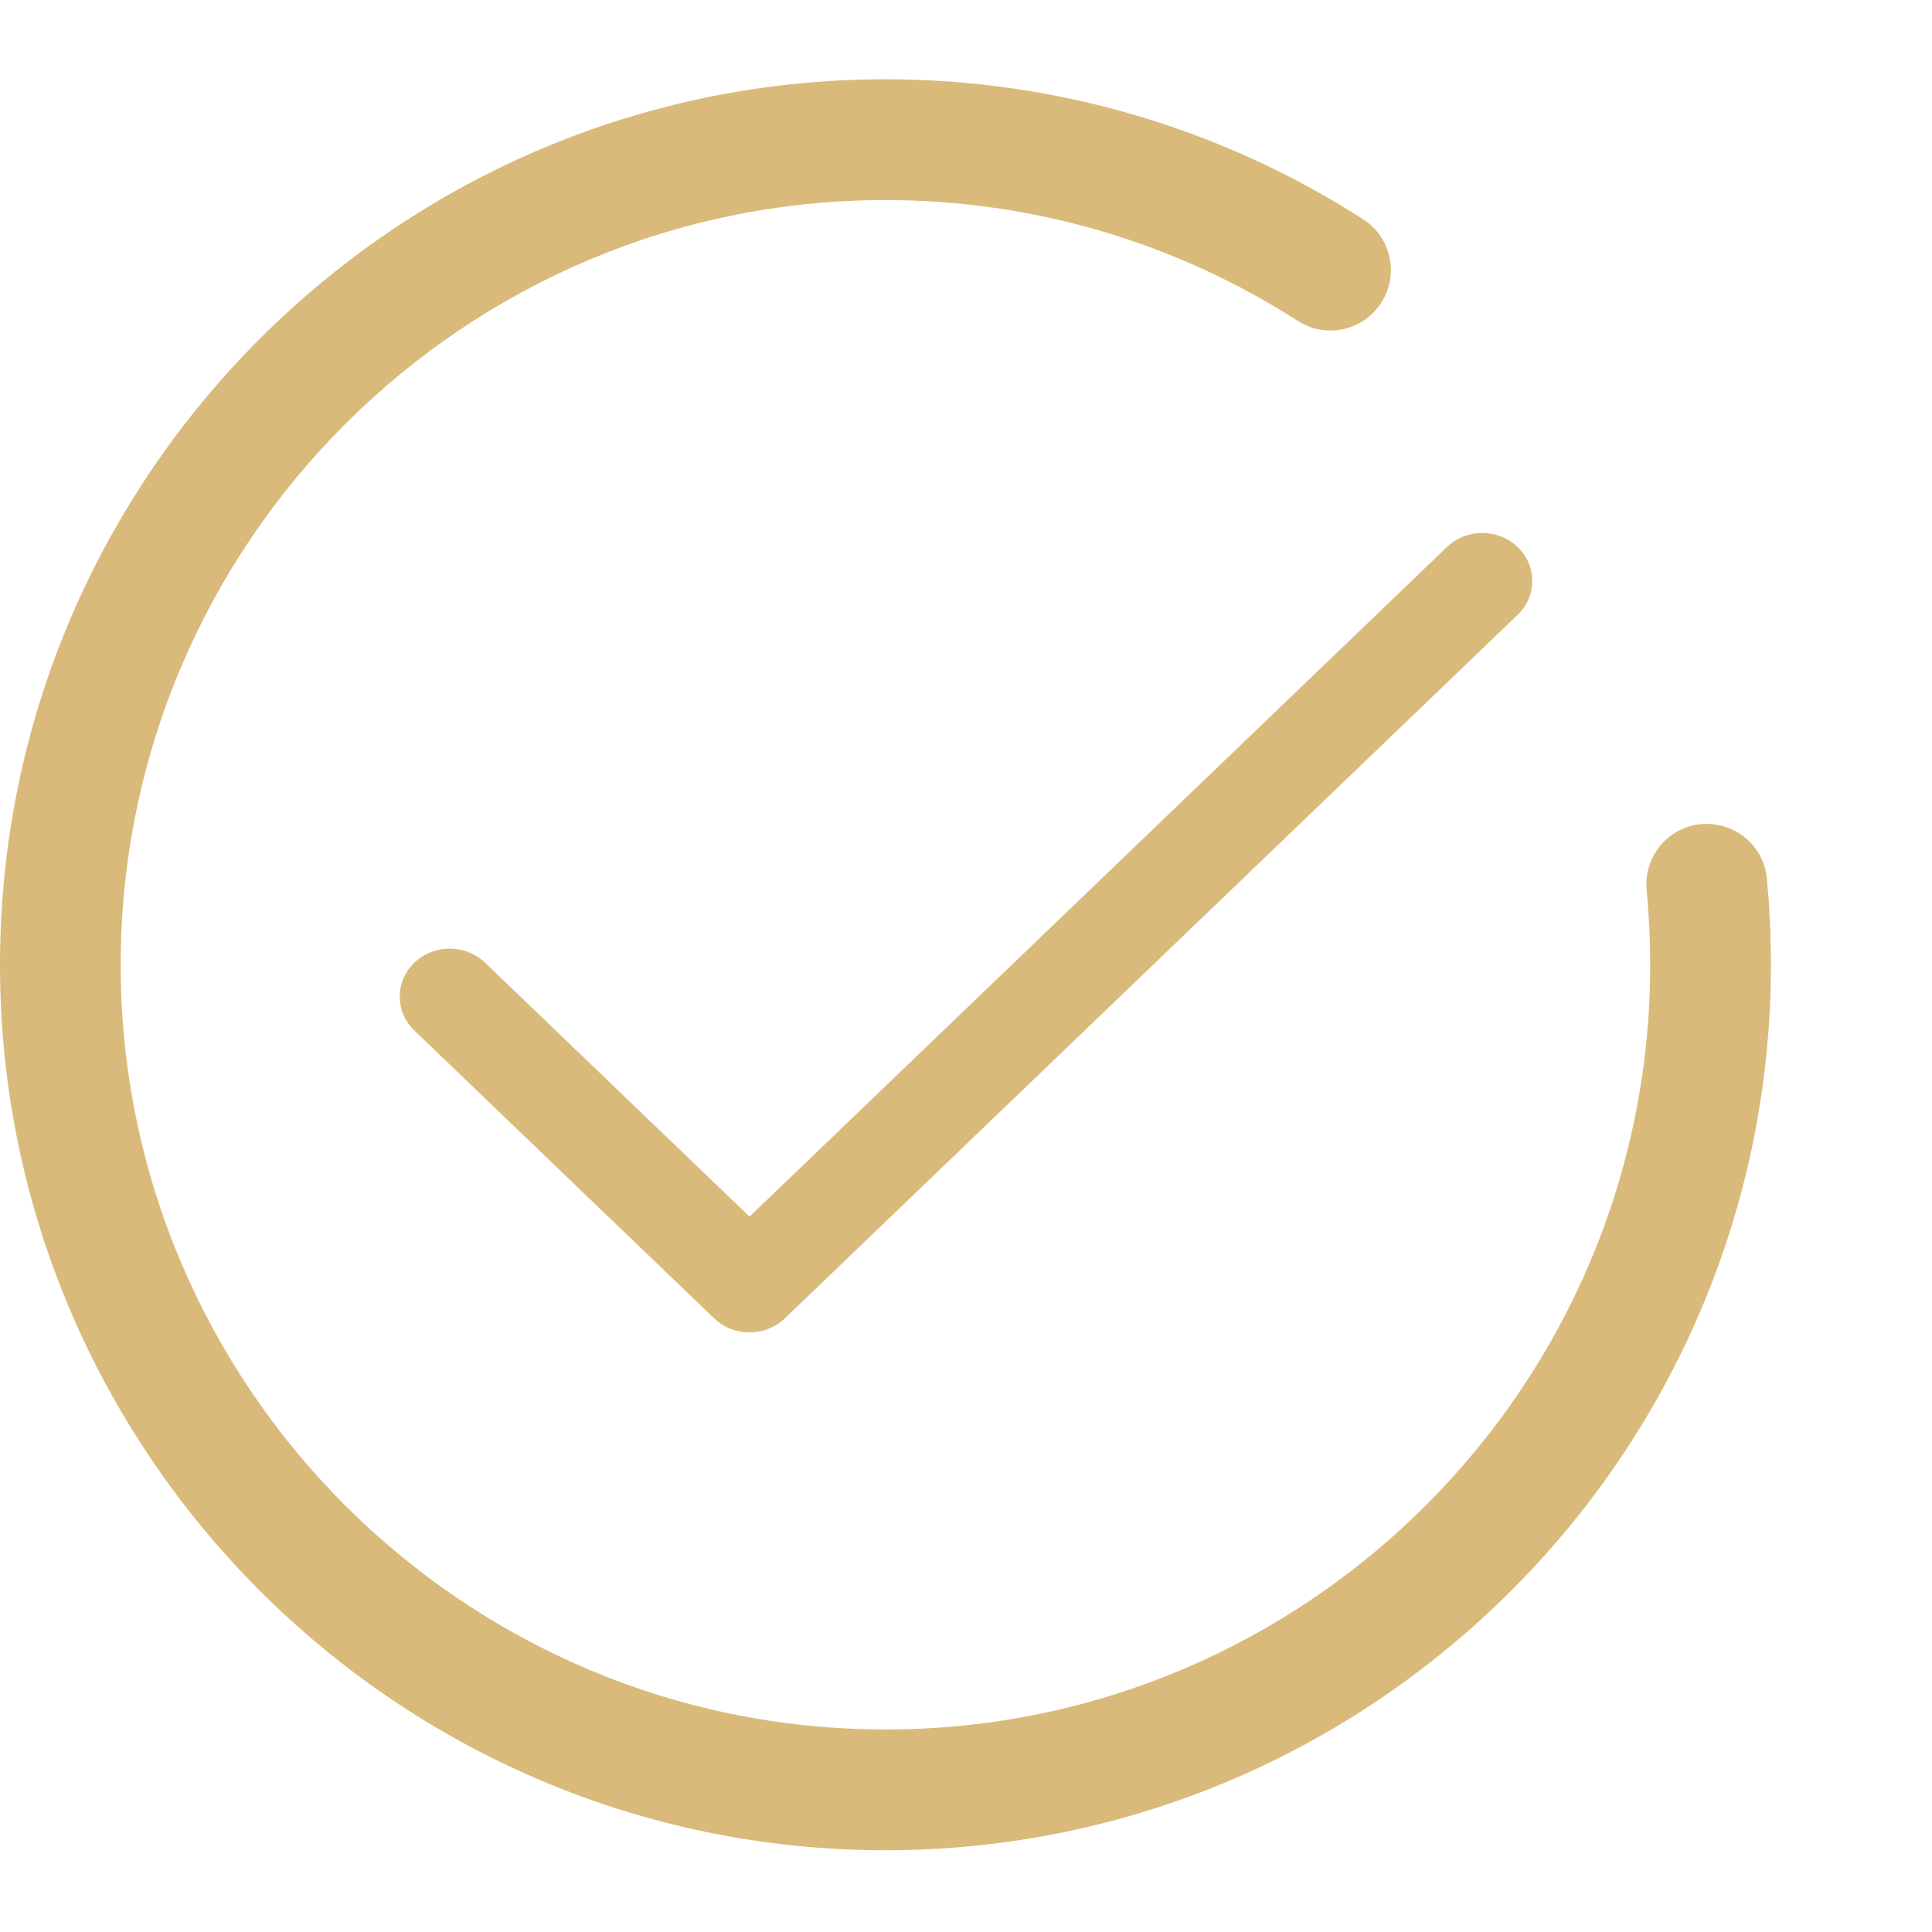 <?xml version="1.0" encoding="UTF-8"?> <svg xmlns="http://www.w3.org/2000/svg" width="29" height="29" viewBox="0 0 29 29" fill="none"> <g clip-path="url(#clip0_501_91)"> <path d="M13.291 27.773C5.963 27.773 0 21.81 0 14.482C0 7.153 5.963 1.19 13.291 1.19C15.84 1.19 18.319 1.916 20.461 3.291C20.882 3.562 21.005 4.123 20.734 4.545C20.463 4.966 19.903 5.088 19.481 4.818C17.633 3.63 15.492 3.003 13.291 3.003C6.962 3.003 1.812 8.152 1.812 14.482C1.812 20.811 6.962 25.96 13.291 25.96C19.62 25.96 24.77 20.811 24.77 14.482C24.77 14.103 24.752 13.729 24.717 13.36C24.669 12.861 25.034 12.419 25.531 12.371C26.032 12.325 26.473 12.687 26.521 13.185C26.562 13.612 26.582 14.044 26.582 14.482C26.582 21.81 20.62 27.773 13.291 27.773V27.773Z" fill="#DABA7A"></path> <path d="M11.249 20C11.058 20 10.866 19.93 10.72 19.789L6.22 15.469C5.927 15.187 5.927 14.731 6.22 14.45C6.513 14.169 6.988 14.169 7.281 14.45L11.251 18.262L21.719 8.211C22.012 7.93 22.487 7.93 22.78 8.211C23.073 8.492 23.073 8.948 22.78 9.229L11.78 19.79C11.633 19.93 11.442 20 11.249 20V20Z" fill="#DABA7A"></path> </g> <defs> <clipPath id="clip0_501_91"> <rect width="29" height="29" fill="white"></rect> </clipPath> </defs> </svg> 
